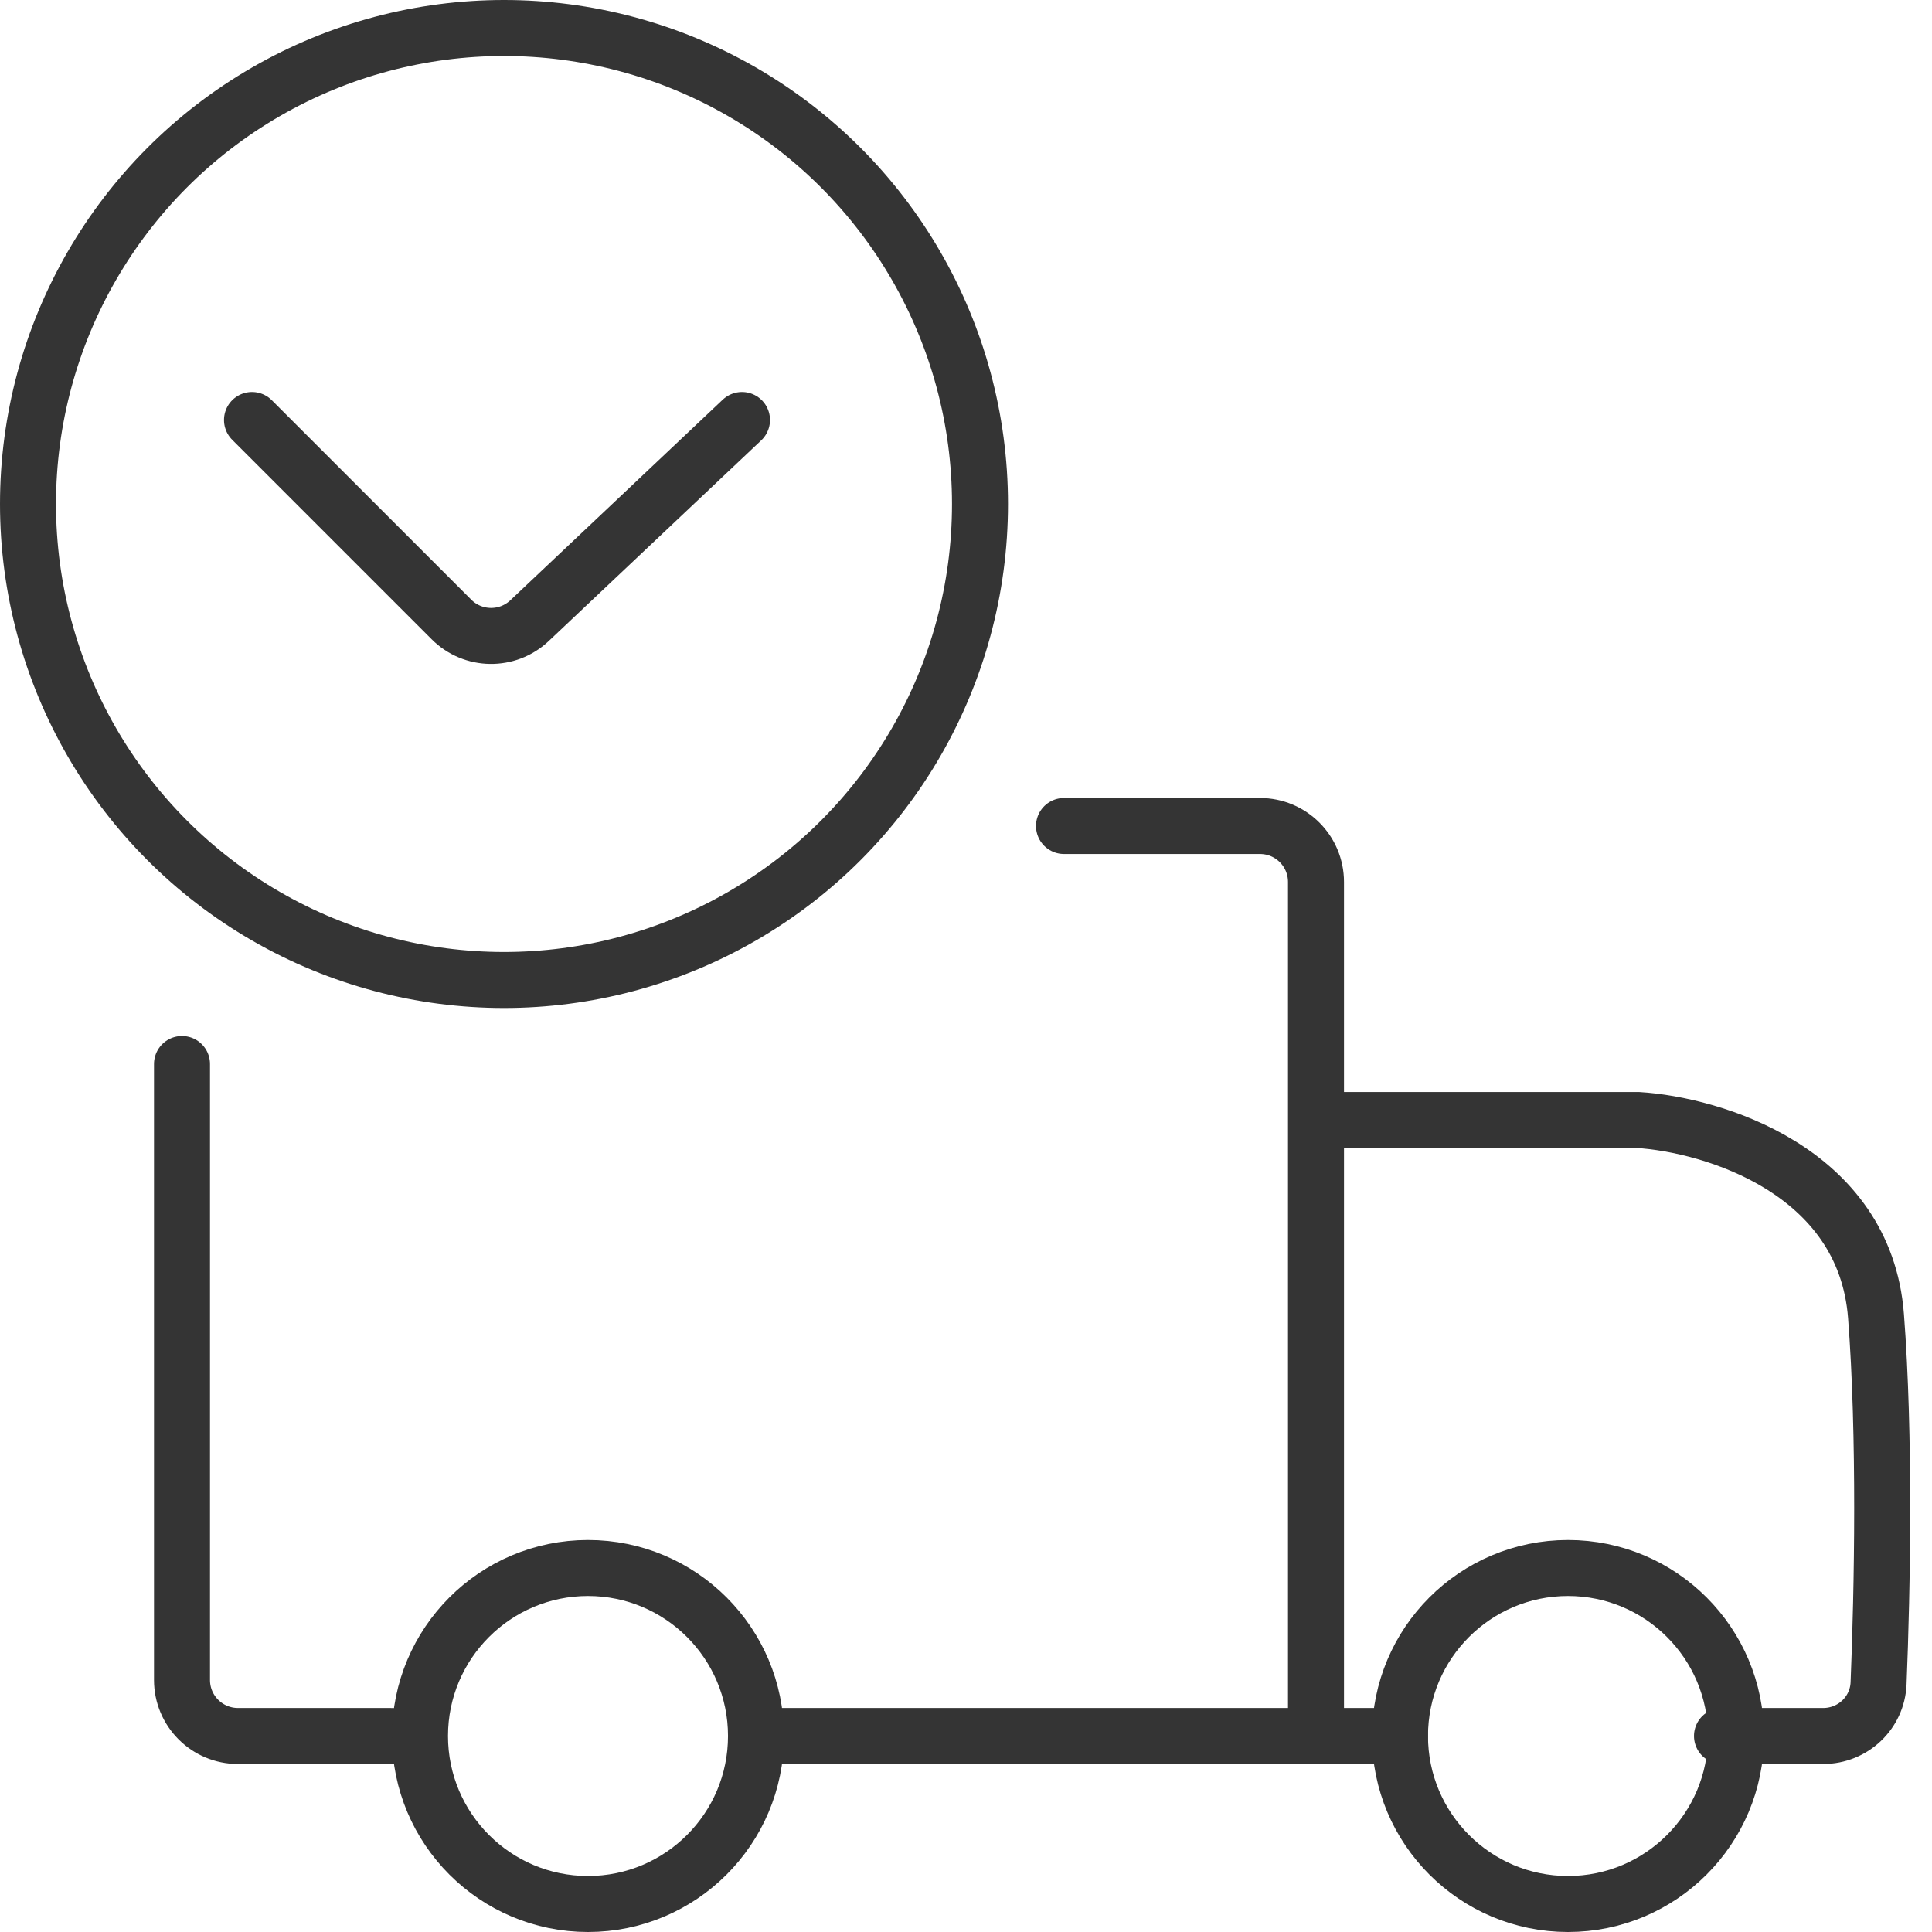 <svg width="69" height="69" viewBox="0 0 69 69" fill="none" xmlns="http://www.w3.org/2000/svg">
    <path d="M6.5 38V60C6.5 61.105 7.395 62 8.5 62H14M27.5 62H47M50 62H47M47 62V40M38 29.5H45C46.105 29.5 47 30.395 47 31.5V40M47 40H58.5C61.167 40.167 66.6 41.8 67 47C67.329 51.271 67.23 56.733 67.092 60.118C67.049 61.176 66.173 62 65.114 62H61.5M9 15L16.126 22.126C16.891 22.891 18.126 22.909 18.913 22.165L26.5 15" stroke="#343434" stroke-width="2" stroke-linecap="round"/>
    <circle cx="18" cy="18" r="17" stroke="#343434" stroke-width="2"/>
    <circle cx="21" cy="62" r="6" stroke="#343434" stroke-width="2"/>
    <circle cx="56" cy="62" r="6" stroke="#343434" stroke-width="2"/>
</svg>
